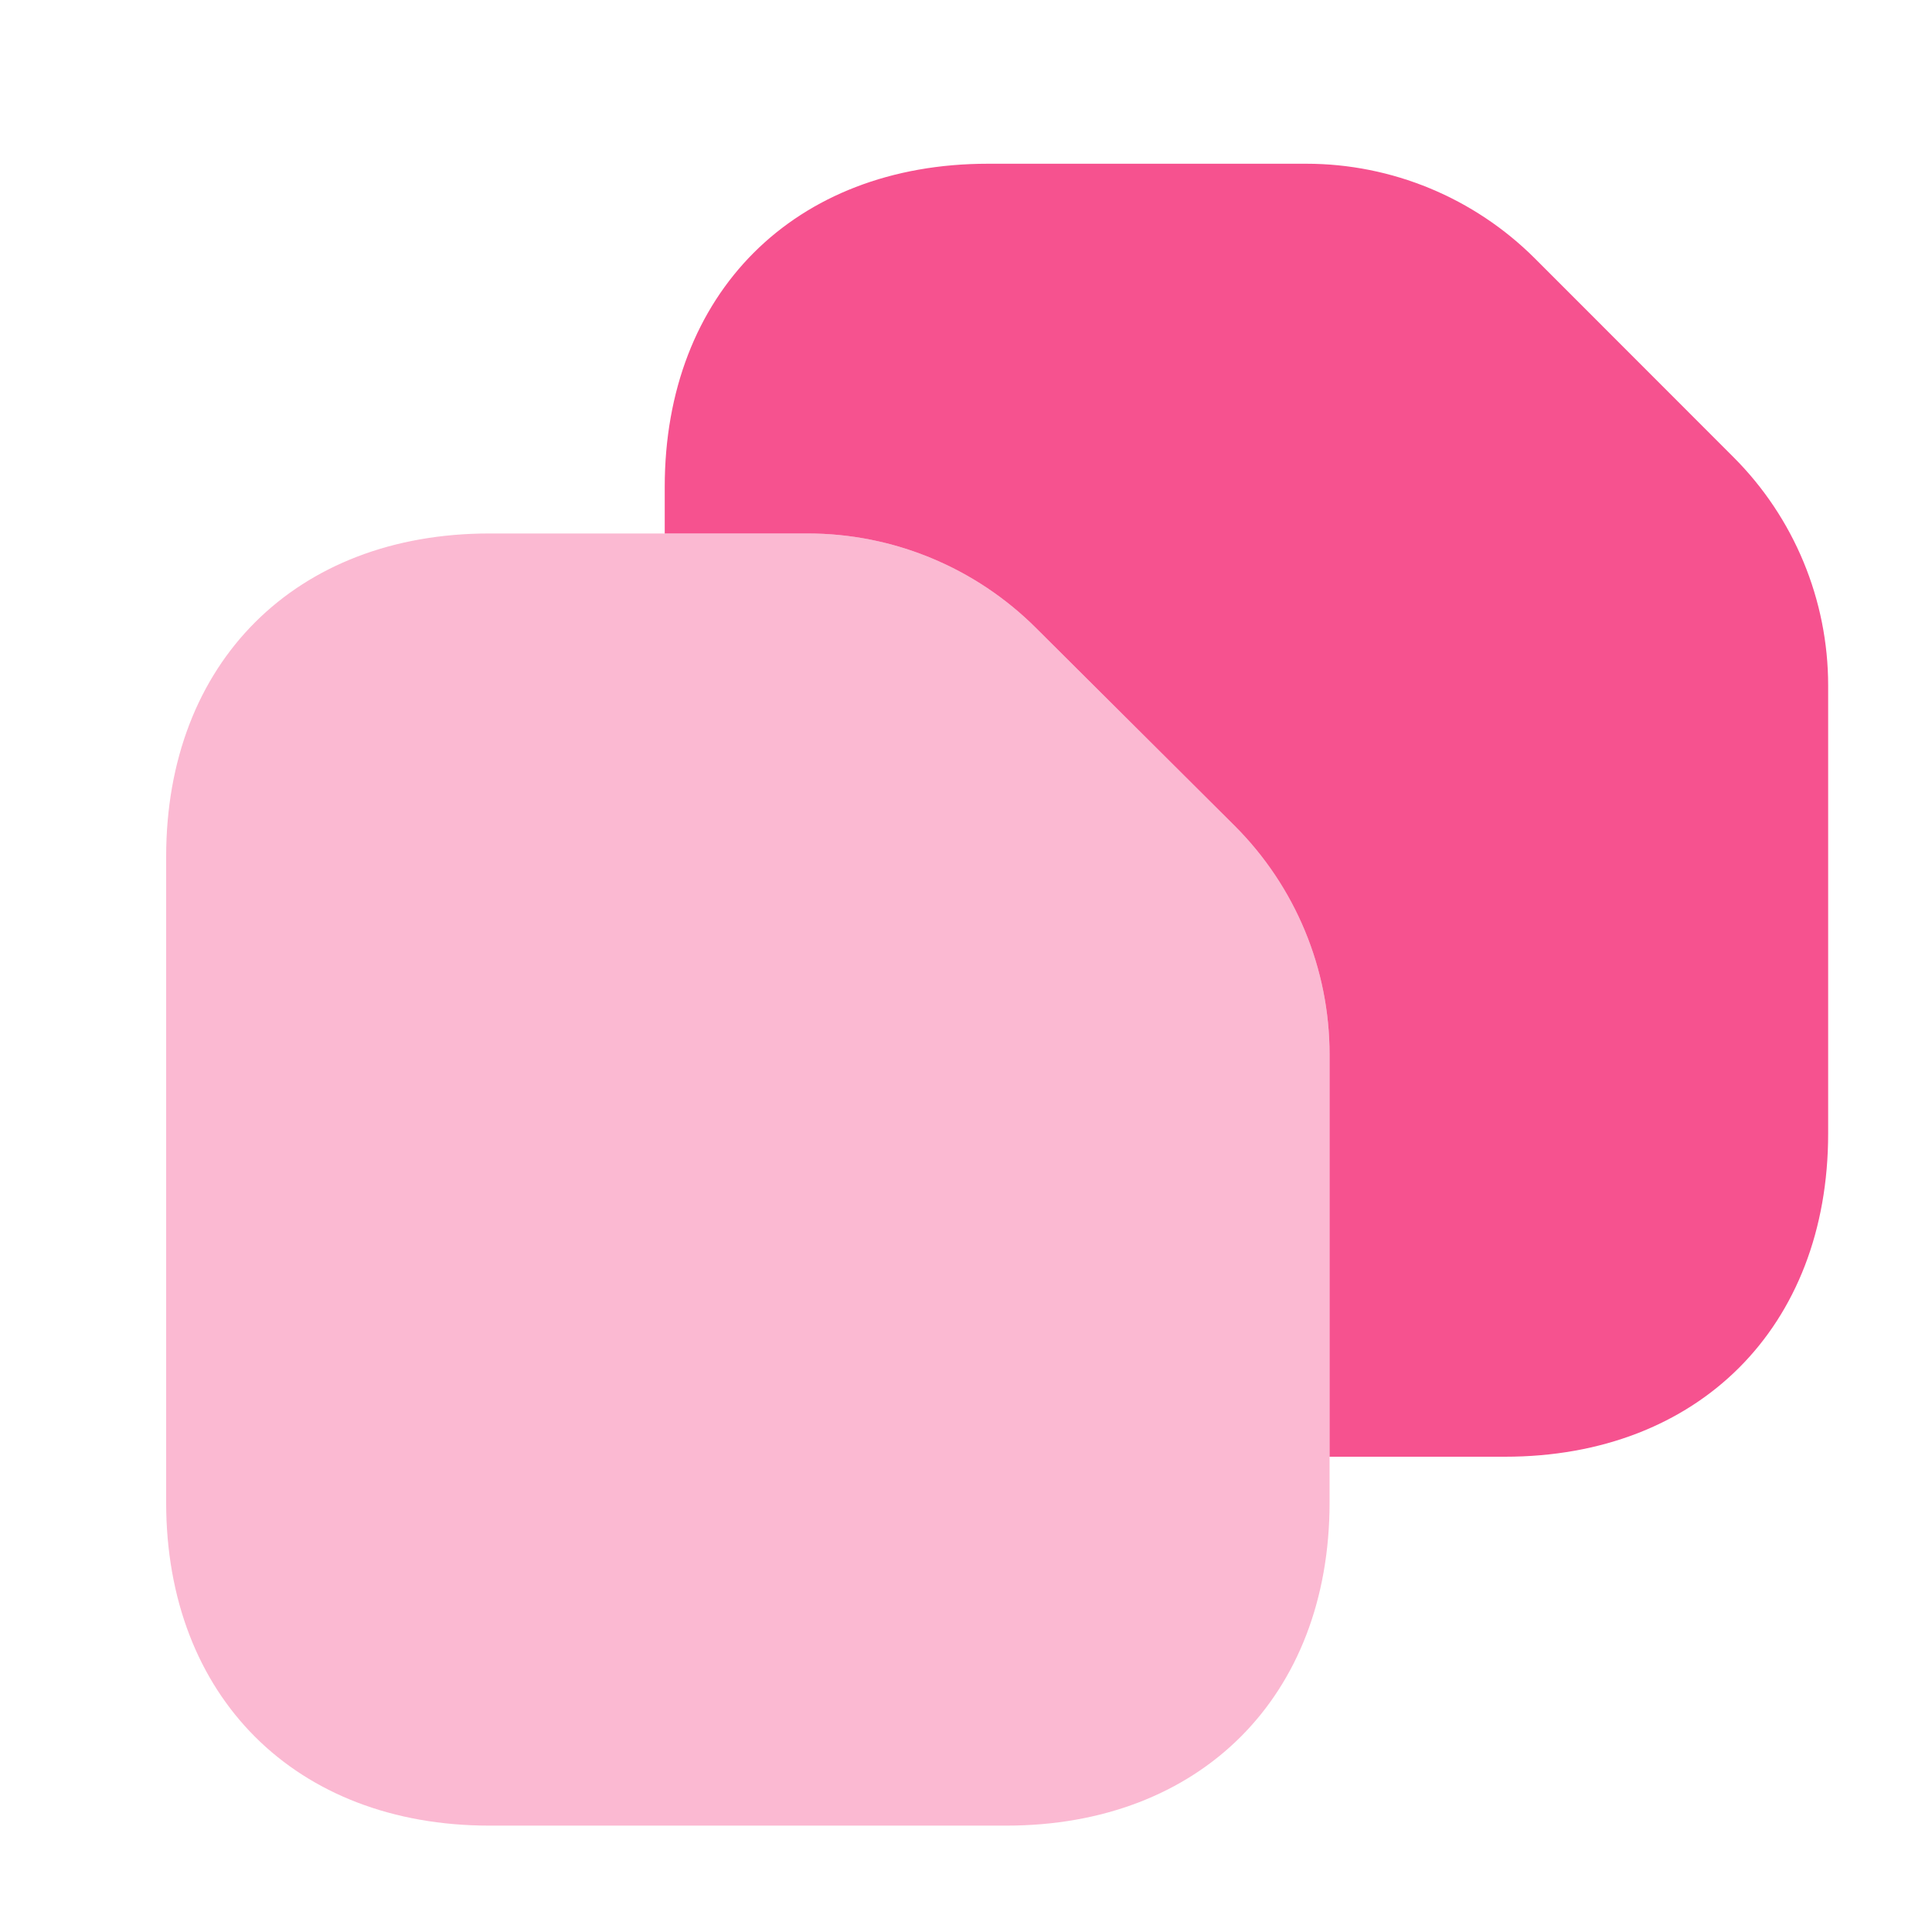 <svg width="16" height="16" viewBox="0 0 16 16" fill="none" xmlns="http://www.w3.org/2000/svg">
<path opacity="0.4" d="M11.011 8.733V12.442C11.011 14.053 9.937 15.119 8.334 15.119H4.053C2.45 15.119 1.376 14.053 1.376 12.442V7.095C1.376 5.485 2.45 4.418 4.053 4.418H6.689C7.398 4.418 8.079 4.7 8.582 5.203L10.226 6.84C10.729 7.343 11.011 8.024 11.011 8.733Z" fill="#F6528F"/>
<path d="M15.14 5.677V9.387C15.14 10.99 14.066 12.064 12.463 12.064H11.011V8.733C11.011 8.024 10.729 7.343 10.226 6.84L8.582 5.203C8.079 4.7 7.398 4.418 6.689 4.418H5.505V4.033C5.505 2.429 6.579 1.356 8.182 1.356H10.818C11.527 1.356 12.208 1.638 12.711 2.14L14.355 3.785C14.858 4.287 15.14 4.969 15.14 5.677Z" fill="#F6528F"/>
</svg>
